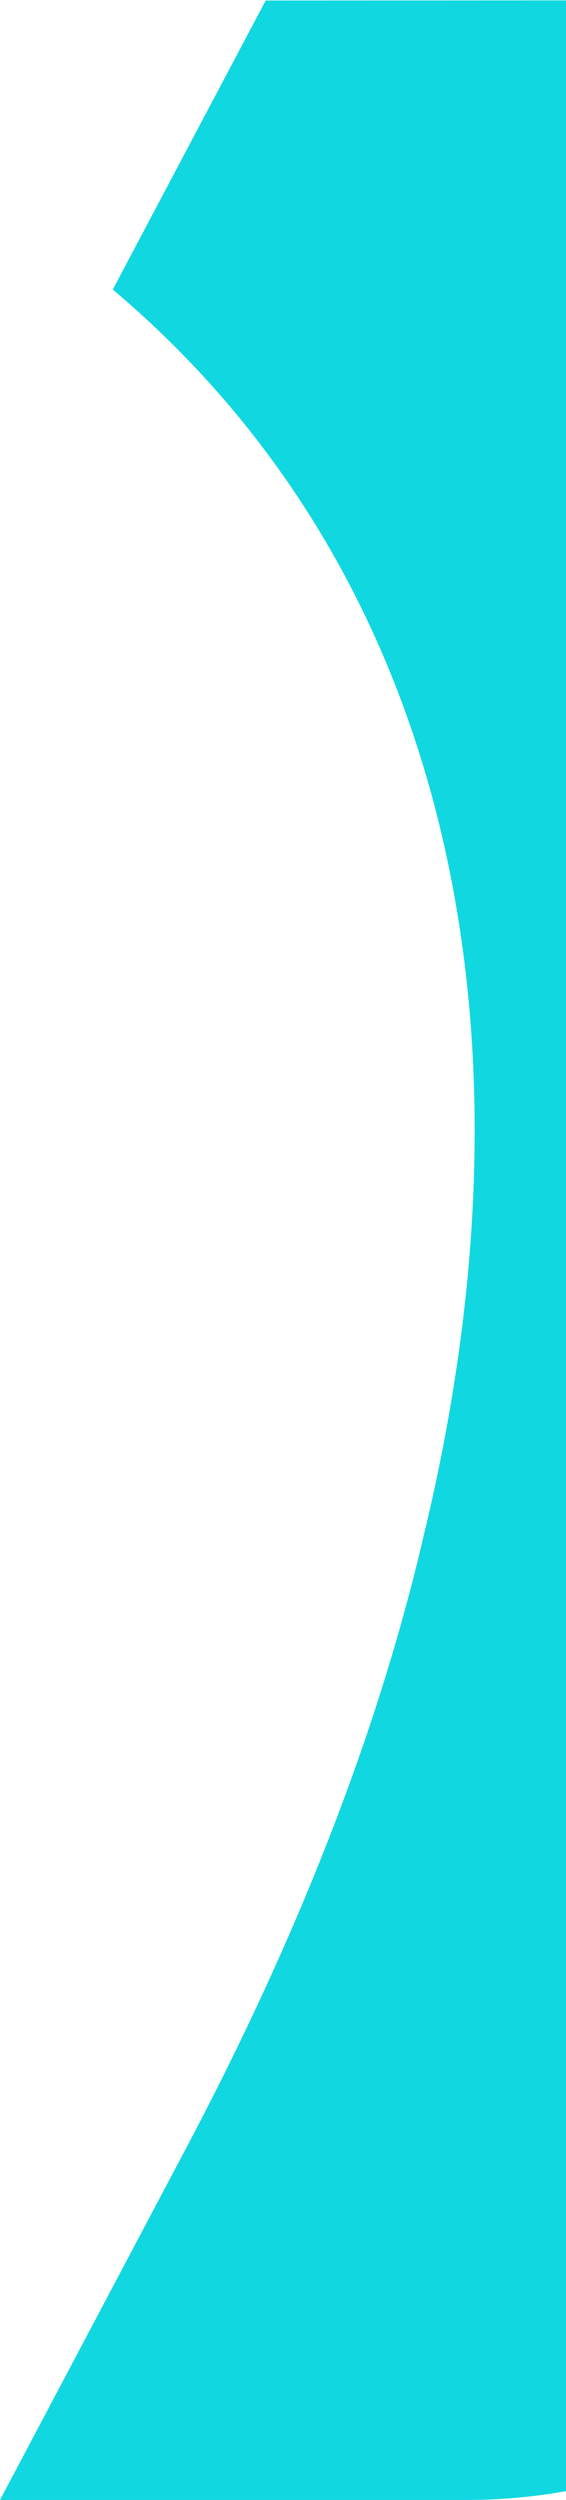 <svg xmlns="http://www.w3.org/2000/svg" width="290" height="1279" viewBox="0 0 290 1279" fill="none"><path d="M977.442 217.729L497.063 1123.01C446.096 1219.05 346.952 1279 239.063 1279H0L96.945 1096.01C153.652 988.424 193.943 884.899 216.959 786.197C282.841 514.484 222.807 287.107 57.781 148.134L136.109 0.271L848.361 0C959.04 0 1029.7 119.19 977.442 217.729Z" fill="#11D7E1"></path></svg>